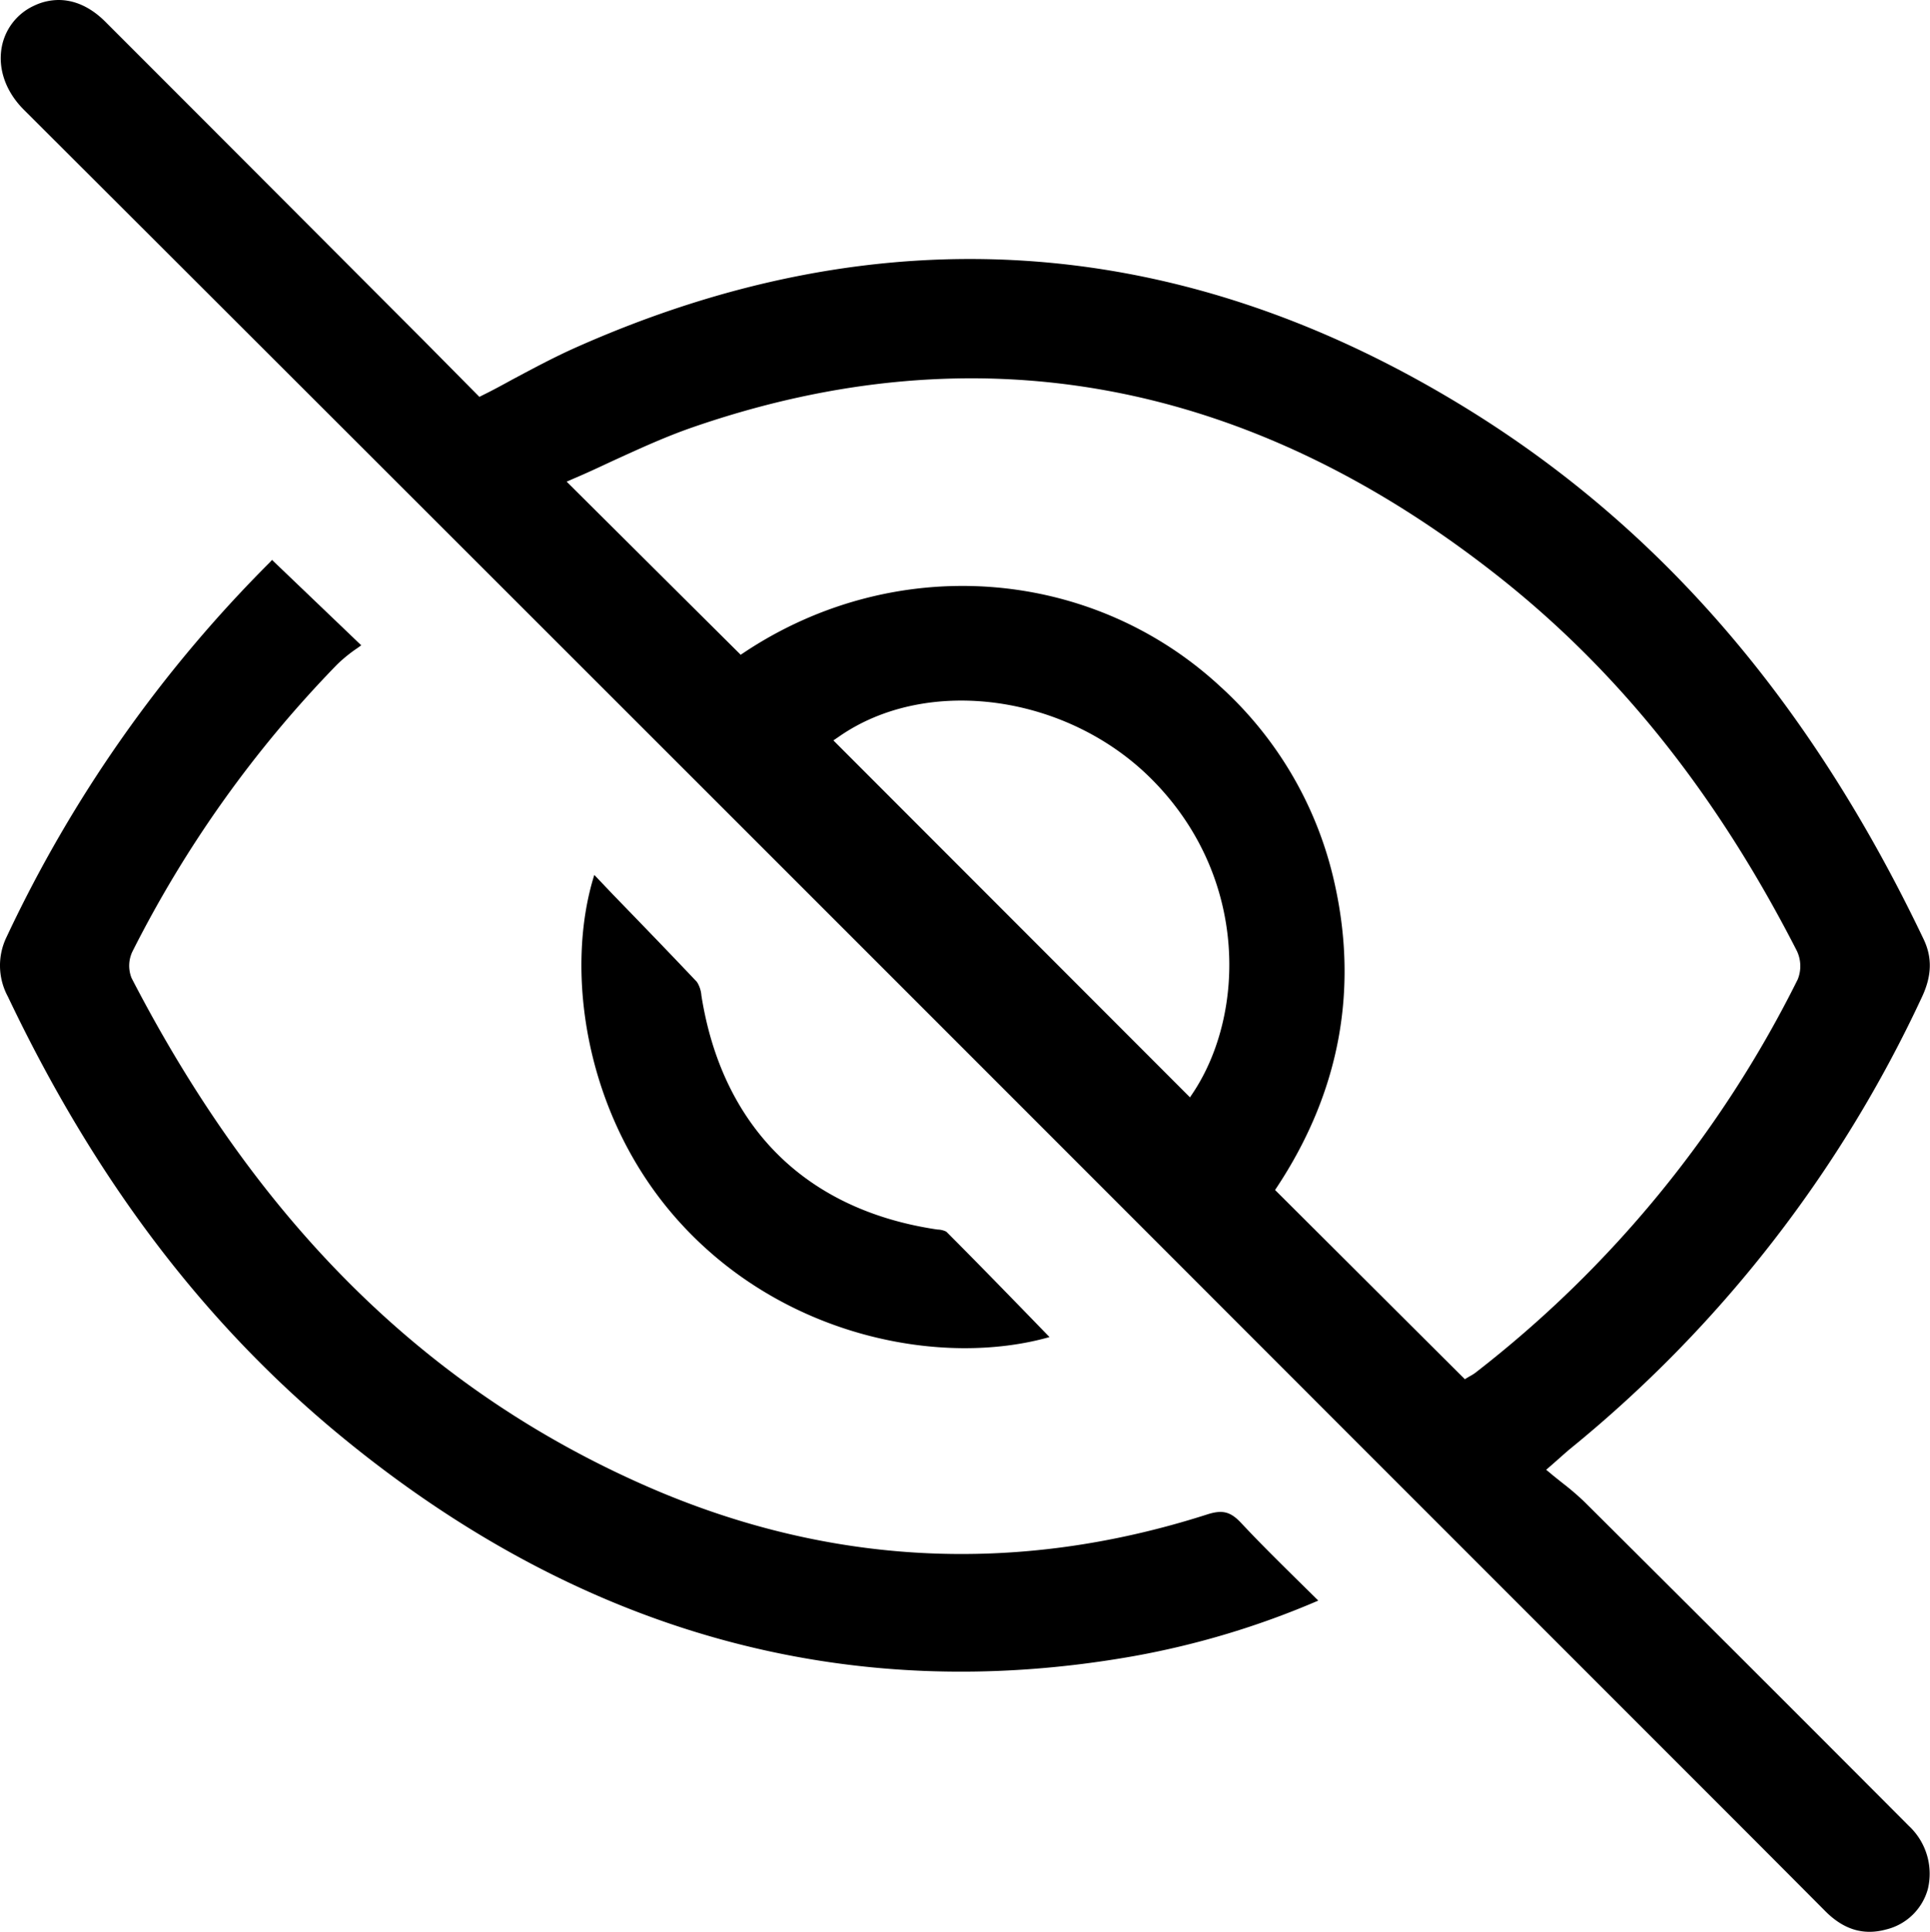 <svg xmlns="http://www.w3.org/2000/svg" viewBox="0 0 357.22 357.45"><g id="Layer_2" data-name="Layer 2"><g id="_1_px" data-name="1 px"><path d="M353.32,337.89c-18.68-18.74-38.33-38.37-60.08-60a49.14,49.14,0,0,0-4-3.43c-.7-.56-1.43-1.13-2.16-1.74l-.9-.75.89-.77,1.58-1.39c.81-.72,1.4-1.24,2-1.74a236.11,236.11,0,0,0,65.1-83.62c1.81-3.87,1.91-7.26.29-10.65-21-44-48.75-76.23-84.9-98.41-52.92-32.47-108.35-36.16-164.75-11-3.88,1.74-7.58,3.72-11.5,5.81-1.82,1-3.65,2-5.51,2.91l-.65.33L78.4,63,55.71,40.27Q37.61,22.14,19.47,4c-2.68-2.67-5.64-4-8.62-4A10.58,10.58,0,0,0,6.3,1.06a10.54,10.54,0,0,0-6,7.78c-.69,4,.81,8.18,4.13,11.48C86,101.73,168.9,184.61,249,264.76l65.88,65.88q11.49,11.48,22.95,23c3.41,3.43,7.09,4.54,11.26,3.4a10.59,10.59,0,0,0,7.74-7.51A12.09,12.09,0,0,0,353.32,337.89ZM220.92,202.06l-.67,1-66-66.05,1-.68c16.34-11.43,42.38-7.86,58.05,8C231.06,162.28,230.49,187.47,220.92,202.06ZM272,254.69l-.88.52L236,220.2l.45-.68c11.42-17.37,15-36.19,10.58-56a69.41,69.41,0,0,0-21.11-36.43c-24-22.26-60.29-24.89-88.15-6.38l-.68.45L104.88,89.13l1.35-.59c2.37-1,4.73-2.11,7-3.17,5.09-2.33,9.89-4.54,15-6.31C181,60.83,231.17,70.16,277.51,106.8c22.24,17.59,40.25,40.2,55.06,69.14a6.56,6.56,0,0,1,.17,5.29A210.56,210.56,0,0,1,273,254.08,8.61,8.61,0,0,1,272,254.69Z"/><path d="M229.76,281.86c-2-2.15-3.49-2.53-6.33-1.62-35.27,11.3-70.24,9.51-103.95-5.31C78.94,257.1,47.83,226.38,24.36,181a6.08,6.08,0,0,1,.19-5,214.32,214.32,0,0,1,37.81-53,26.58,26.58,0,0,1,3.68-3c.28-.19.55-.39.82-.59L50.35,103.61,50,104A245.3,245.3,0,0,0,1.21,173.4a12.06,12.06,0,0,0,.24,11C17.59,218.33,37.82,245,63.3,265.91c44.21,36.29,93.52,49.93,146.53,40.55A155.9,155.9,0,0,0,244,296.18l-3.57-3.52C236.71,289,233.19,285.52,229.76,281.86Z"/><path d="M194.25,247.42l-3.09-3.19c-5.21-5.36-10.6-10.9-16-16.31a3.8,3.8,0,0,0-1.61-.4l-.62-.09c-24-3.74-39.3-19.09-43.11-43.23a5.38,5.38,0,0,0-.83-2.5c-5.1-5.39-10.19-10.65-15.58-16.21L110,161.9c-5.52,17.54-1.94,44.7,15.79,64.26C145.24,247.62,174.56,253,194.25,247.42Z"/></g></g></svg>